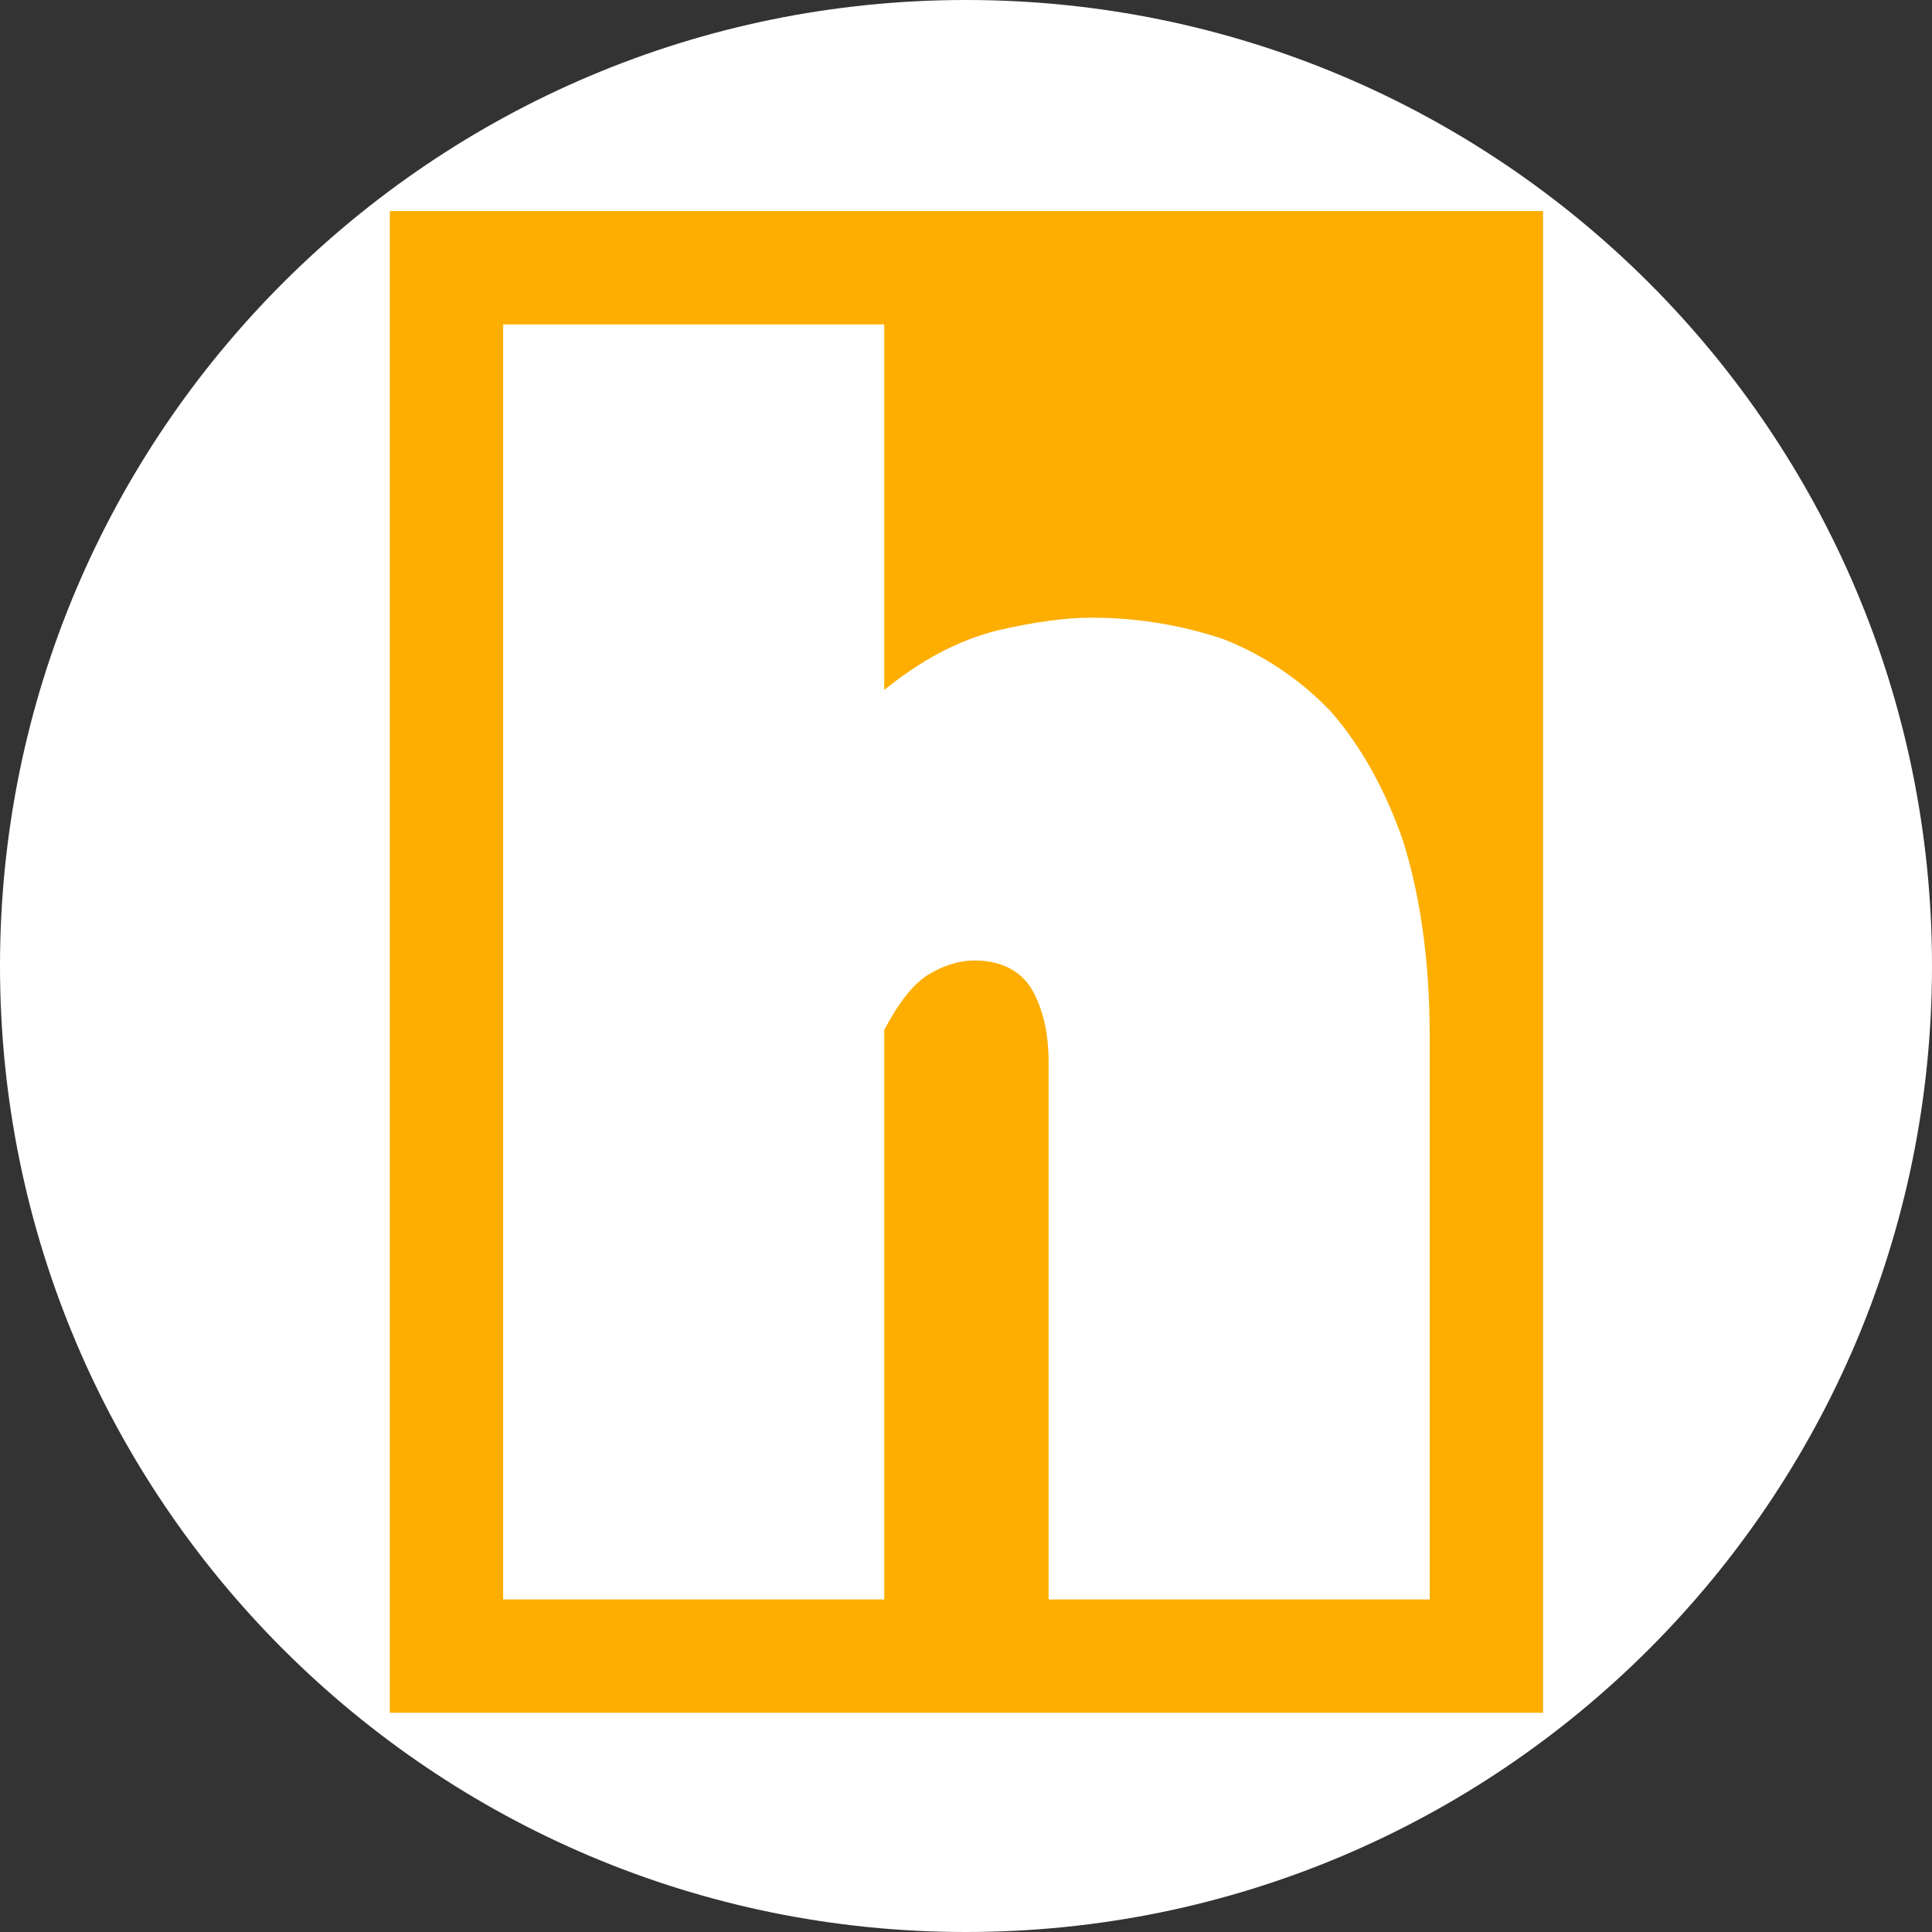 <?xml version="1.0" encoding="UTF-8"?> <svg xmlns="http://www.w3.org/2000/svg" xmlns:xlink="http://www.w3.org/1999/xlink" width="500" zoomAndPan="magnify" viewBox="0 0 375 375" height="500" preserveAspectRatio="xMidYMid meet" version="1.0"><rect x="0" y="0" width="375" height="375" fill="#333333" stroke="none"/><defs><g></g></defs><path fill="#ffffff" d="M 187.5 0 C 83.945 0 0 83.945 0 187.5 C 0 291.055 83.945 375 187.5 375 C 291.055 375 375 291.055 375 187.5 C 375 83.945 291.055 0 187.5 0 " fill-opacity="1" fill-rule="nonzero"></path><g fill="#fdae00" fill-opacity="1"><g transform="translate(83.913, 269.205)"><g><path d="M 87.723 -206.238 L 13.75 -206.238 L 13.75 41.246 L 87.723 41.246 L 87.723 -69.297 C 90.469 -74.52 93.219 -78.098 96.246 -80.02 C 98.996 -81.672 102.02 -82.77 105.32 -82.77 C 110.27 -82.77 114.121 -80.848 116.32 -77.27 C 118.52 -73.422 119.621 -68.746 119.621 -62.973 L 119.621 41.246 L 193.59 41.246 L 193.59 -68.195 C 193.59 -83.047 191.664 -95.695 188.367 -106.145 C 184.793 -116.32 180.117 -124.57 174.34 -131.168 C 168.293 -137.492 161.141 -142.168 153.441 -145.191 C 145.191 -147.941 136.668 -149.316 127.867 -149.316 C 122.918 -149.316 116.871 -148.492 109.719 -146.844 C 102.02 -144.918 94.871 -141.066 87.723 -135.293 Z M -8.25 -228.238 L 215.59 -228.238 L 215.59 63.246 L -8.25 63.246 Z M -8.25 -228.238 "></path></g></g></g></svg> 